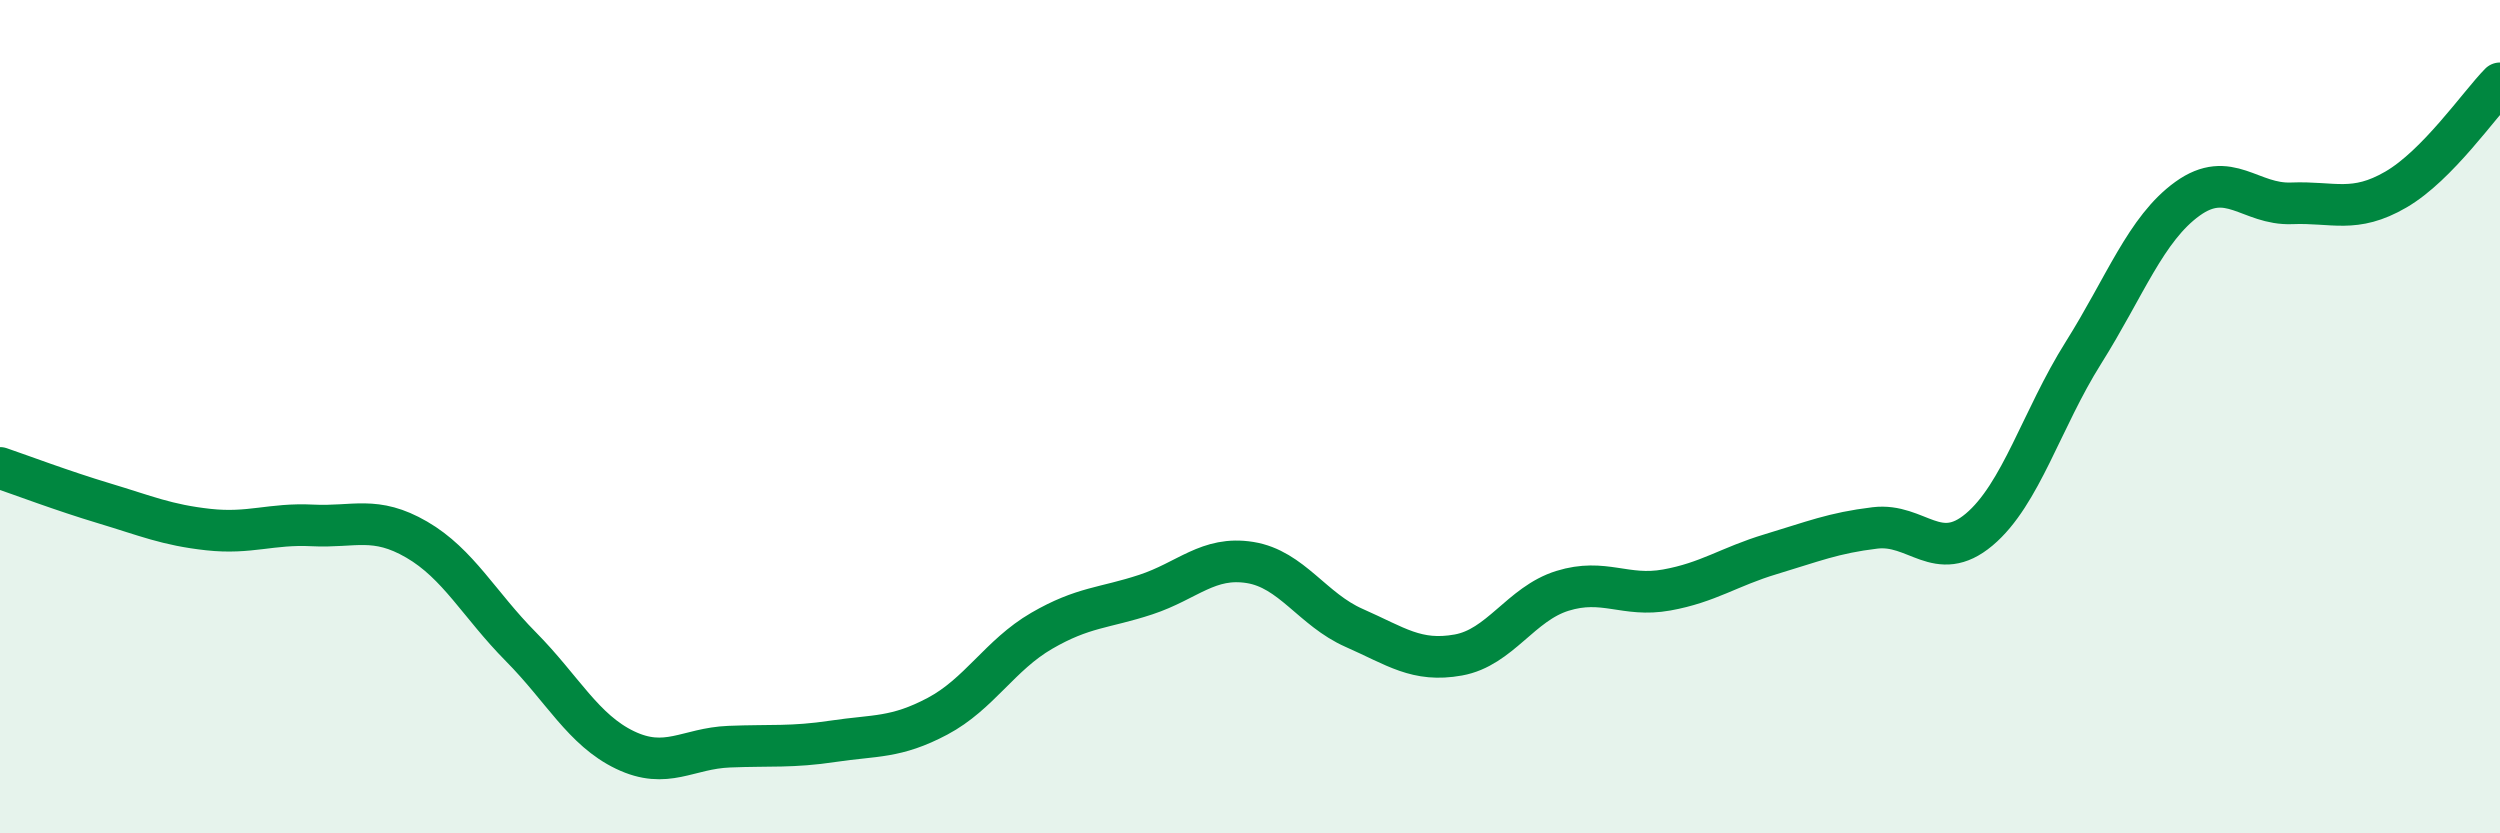 
    <svg width="60" height="20" viewBox="0 0 60 20" xmlns="http://www.w3.org/2000/svg">
      <path
        d="M 0,11.23 C 0.5,11.4 1.5,11.78 2.5,12.08 C 3.5,12.38 4,12.6 5,12.71 C 6,12.82 6.5,12.56 7.5,12.61 C 8.5,12.66 9,12.37 10,12.95 C 11,13.53 11.5,14.51 12.5,15.52 C 13.5,16.53 14,17.52 15,18 C 16,18.48 16.5,17.96 17.5,17.92 C 18.5,17.88 19,17.94 20,17.79 C 21,17.64 21.5,17.72 22.5,17.19 C 23.5,16.66 24,15.72 25,15.14 C 26,14.56 26.5,14.6 27.5,14.27 C 28.5,13.94 29,13.34 30,13.5 C 31,13.66 31.5,14.63 32.5,15.07 C 33.5,15.51 34,15.9 35,15.72 C 36,15.54 36.5,14.49 37.5,14.18 C 38.5,13.87 39,14.34 40,14.16 C 41,13.98 41.5,13.6 42.5,13.3 C 43.5,13 44,12.79 45,12.67 C 46,12.55 46.5,13.55 47.5,12.71 C 48.5,11.87 49,10.06 50,8.47 C 51,6.88 51.5,5.49 52.5,4.77 C 53.5,4.05 54,4.92 55,4.88 C 56,4.84 56.5,5.13 57.5,4.55 C 58.5,3.97 59.5,2.51 60,2L60 20L0 20Z"
        fill="#008740"
        opacity="0.1"
        stroke-linecap="round"
        stroke-linejoin="round"
      />
      <path
        d="M 0,11.23 C 0.5,11.4 1.5,11.78 2.5,12.08 C 3.5,12.38 4,12.6 5,12.71 C 6,12.82 6.5,12.56 7.5,12.61 C 8.5,12.66 9,12.37 10,12.95 C 11,13.53 11.5,14.51 12.5,15.52 C 13.5,16.53 14,17.52 15,18 C 16,18.48 16.5,17.96 17.5,17.92 C 18.5,17.88 19,17.94 20,17.79 C 21,17.64 21.5,17.72 22.5,17.19 C 23.5,16.66 24,15.72 25,15.14 C 26,14.56 26.5,14.6 27.5,14.27 C 28.5,13.94 29,13.34 30,13.5 C 31,13.66 31.5,14.63 32.5,15.07 C 33.5,15.51 34,15.9 35,15.72 C 36,15.54 36.5,14.49 37.5,14.18 C 38.5,13.87 39,14.34 40,14.16 C 41,13.98 41.5,13.6 42.5,13.3 C 43.5,13 44,12.79 45,12.67 C 46,12.55 46.5,13.55 47.5,12.71 C 48.5,11.87 49,10.06 50,8.47 C 51,6.88 51.5,5.49 52.5,4.77 C 53.5,4.05 54,4.92 55,4.88 C 56,4.84 56.5,5.13 57.5,4.55 C 58.5,3.97 59.5,2.51 60,2"
        stroke="#008740"
        stroke-width="1"
        fill="none"
        stroke-linecap="round"
        stroke-linejoin="round"
      />
    </svg>
  
